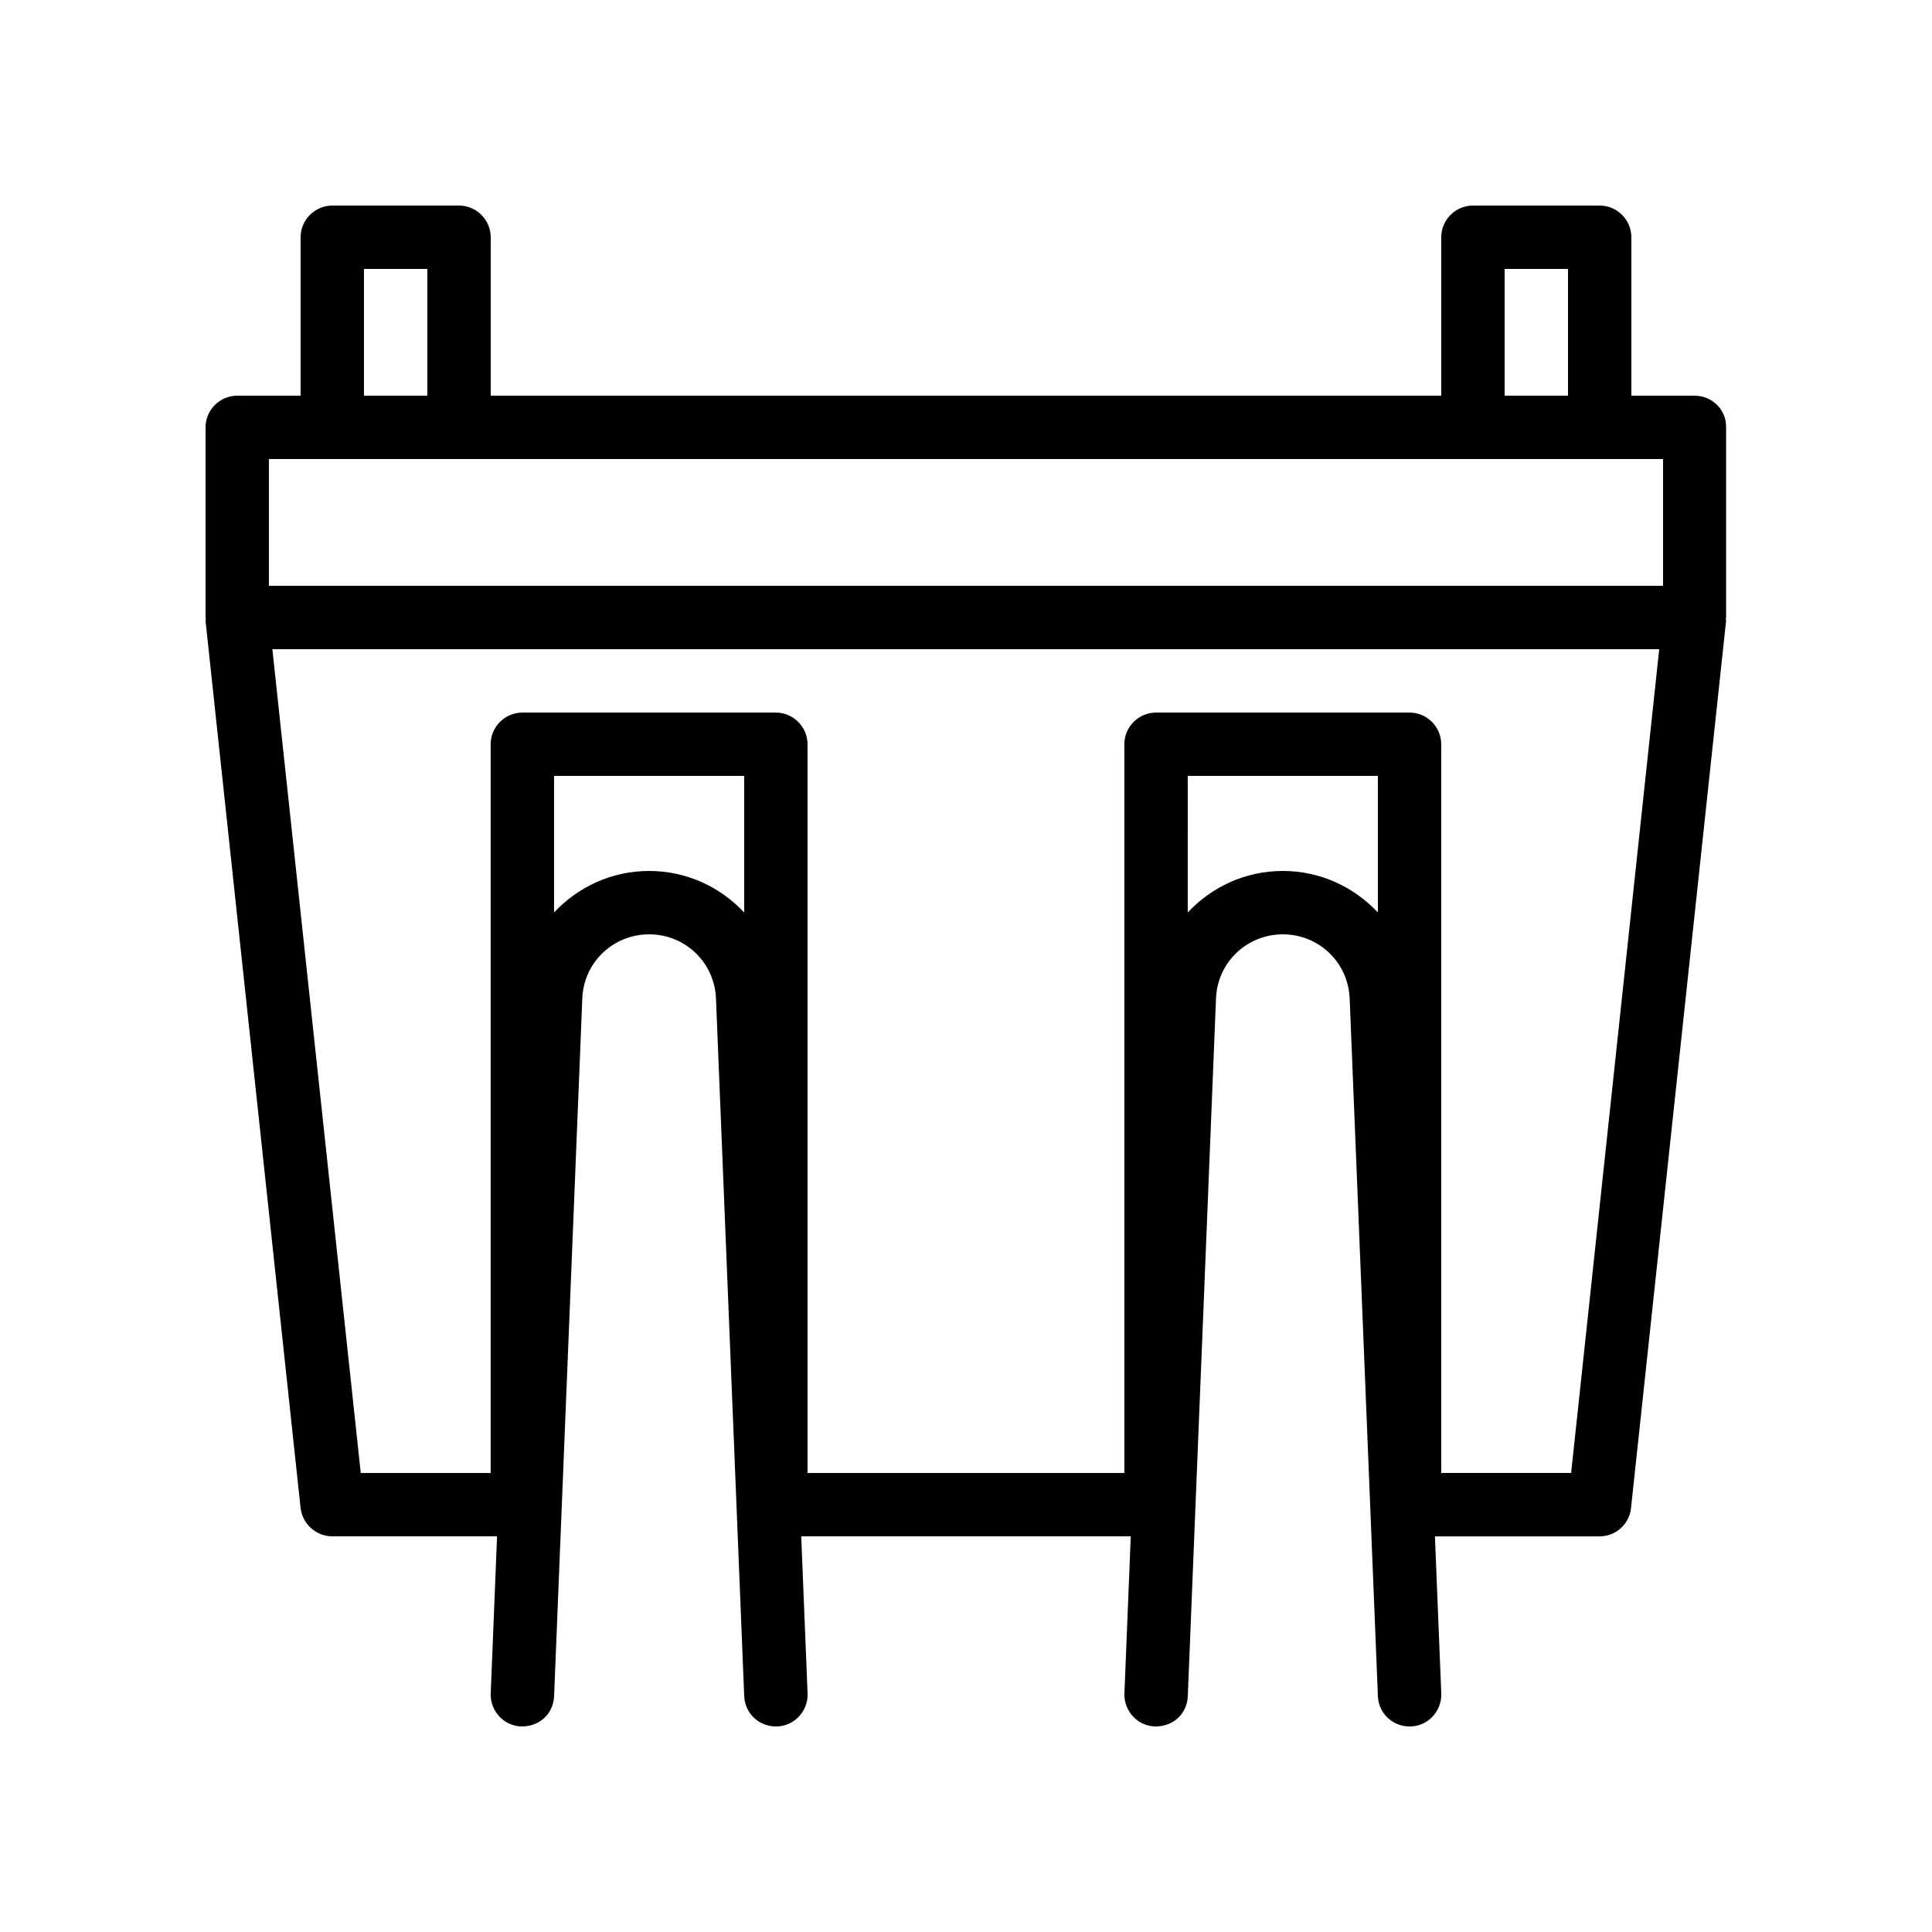<?xml version="1.0" encoding="UTF-8"?>
<!-- Uploaded to: SVG Repo, www.svgrepo.com, Generator: SVG Repo Mixer Tools -->
<svg fill="#000000" width="800px" height="800px" version="1.1" viewBox="144 144 512 512" xmlns="http://www.w3.org/2000/svg">
 <path d="m593.12 248.86h-16.793v-41.984c0-4.617-3.777-8.398-8.398-8.398h-33.586c-4.617 0-8.398 3.777-8.398 8.398v41.984h-251.9v-41.984c0-4.617-3.777-8.398-8.398-8.398h-33.586c-4.617 0.004-8.398 3.781-8.398 8.398v41.984h-16.793c-4.617 0-8.398 3.777-8.398 8.398v50.383c0 0.168 0.082 0.336 0.082 0.504s-0.082 0.25-0.082 0.418l25.191 235.11c0.504 4.199 4.117 7.473 8.398 7.473h43.664l-1.68 41.648c-0.168 4.617 3.441 8.566 8.062 8.734 4.953 0.082 8.566-3.441 8.734-8.062l7.473-184.81c0.332-9.574 8.141-17.047 17.715-17.047s17.383 7.473 17.719 17.129l7.473 184.73c0.168 4.535 3.863 8.062 8.398 8.062h0.336c4.617-0.168 8.23-4.113 8.062-8.734l-1.684-41.648h87.328l-1.68 41.648c-0.168 4.617 3.441 8.566 8.062 8.734 4.953 0.082 8.566-3.441 8.734-8.062l7.473-184.81c0.332-9.574 8.141-17.047 17.711-17.047 9.574 0 17.383 7.473 17.719 17.129l7.473 184.73c0.168 4.535 3.863 8.062 8.398 8.062h0.336c4.617-0.168 8.23-4.113 8.062-8.734l-1.68-41.648h43.66c4.281 0 7.894-3.273 8.312-7.559l25.191-235.11c0-0.168-0.082-0.25-0.082-0.418 0-0.168 0.082-0.336 0.082-0.504v-50.383c0.086-4.535-3.695-8.312-8.312-8.312zm-50.379-33.586h16.793v33.586h-16.793zm-302.29 0h16.793v33.586h-16.793zm-25.188 50.379h369.46v33.586l-369.46 0.004zm100.76 109.16c-9.992 0-18.895 4.281-25.191 11v-36.191h50.383v36.191c-6.301-6.719-15.199-11-25.191-11zm167.93 0c-9.992 0-18.895 4.281-25.191 11l0.004-36.191h50.383v36.191c-6.301-6.719-15.199-11-25.195-11zm76.414 159.54h-34.43v-193.12c0-4.617-3.777-8.398-8.398-8.398h-67.176c-4.617 0-8.398 3.777-8.398 8.398v193.13l-83.961-0.004v-193.12c0-4.617-3.777-8.398-8.398-8.398h-67.176c-4.617 0-8.398 3.777-8.398 8.398v193.13h-34.426l-23.426-218.32h367.53z"/>
</svg>